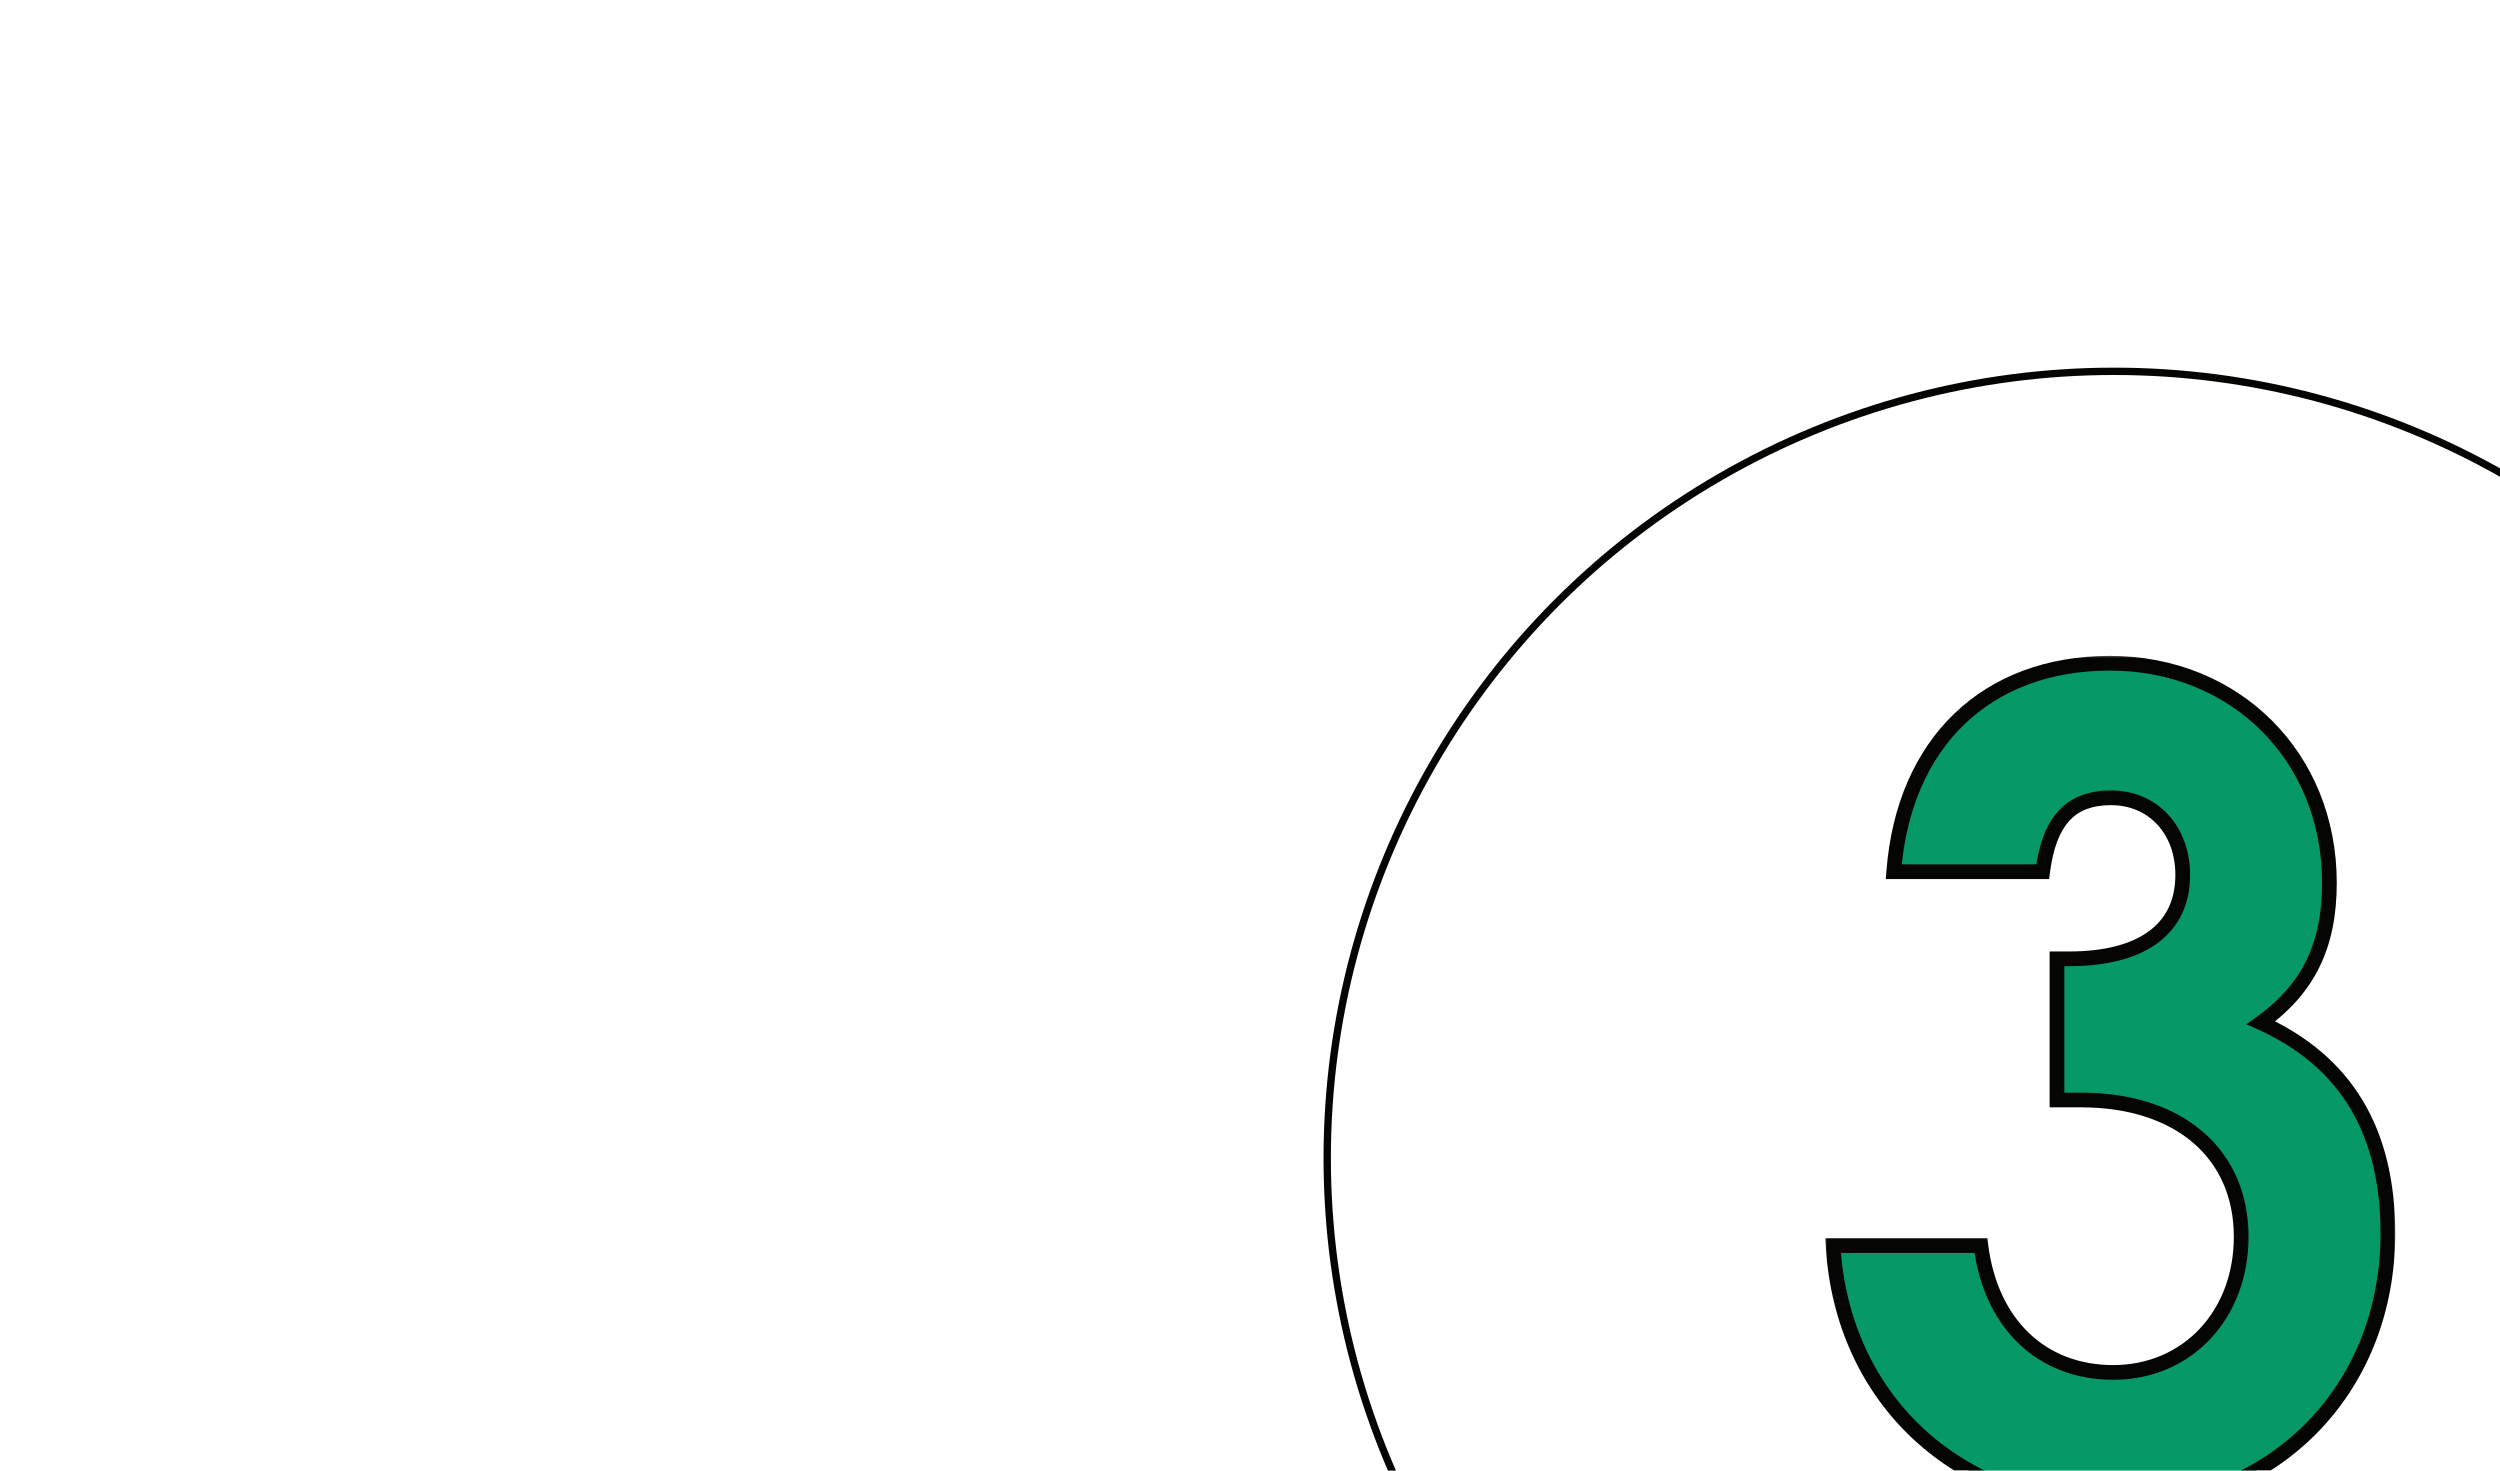 <?xml version="1.0" encoding="UTF-8"?> <svg xmlns="http://www.w3.org/2000/svg" width="340" height="200" viewBox="0 0 340 200" fill="none"><g clip-path="url(#clip0_293_394)"><circle cx="287.5" cy="157.5" r="107" stroke="#050504"></circle><mask id="path-3-outside-1_293_394" maskUnits="userSpaceOnUse" x="248" y="89" width="78" height="117" fill="black"><rect fill="white" x="248" y="89" width="78" height="117"></rect><path d="M249.3 169.4H269.4C270.75 180.05 277.65 186.65 287.4 186.65C297.45 186.65 304.8 178.85 304.8 168.2C304.8 156.8 296.25 149.6 283.05 149.6H279.75V130.4H281.4C291.3 130.4 296.85 126.35 296.85 119C296.85 112.85 292.8 108.5 287.1 108.5C281.55 108.5 278.7 111.65 277.8 118.55H257.55C258.9 101 270.15 90.2 286.95 90.2C304.05 90.2 316.8 102.95 316.8 120.05C316.8 128.6 313.95 134.45 307.5 139.1C319.05 144.35 324.75 153.8 324.75 167.75C324.75 189.2 309 204.95 287.55 204.95C266.25 204.95 250.5 190.25 249.3 169.4Z"></path></mask><path d="M249.3 169.4H269.4C270.75 180.05 277.65 186.65 287.4 186.65C297.45 186.65 304.8 178.85 304.8 168.2C304.8 156.8 296.25 149.6 283.05 149.6H279.75V130.4H281.4C291.3 130.4 296.85 126.35 296.85 119C296.85 112.85 292.8 108.5 287.1 108.5C281.55 108.5 278.7 111.65 277.8 118.55H257.55C258.9 101 270.15 90.2 286.95 90.2C304.05 90.2 316.8 102.95 316.8 120.05C316.8 128.6 313.95 134.45 307.5 139.1C319.05 144.35 324.75 153.8 324.75 167.75C324.75 189.2 309 204.95 287.55 204.95C266.25 204.95 250.5 190.25 249.3 169.4Z" fill="#069866"></path><path d="M249.3 169.4V168.4H248.241L248.302 169.457L249.3 169.4ZM269.4 169.4L270.392 169.274L270.281 168.4H269.4V169.4ZM279.75 149.6H278.75V150.6H279.75V149.6ZM279.75 130.4V129.4H278.75V130.4H279.75ZM277.8 118.55V119.55H278.678L278.792 118.679L277.8 118.55ZM257.55 118.55L256.553 118.473L256.47 119.55H257.55V118.55ZM307.5 139.1L306.915 138.289L305.517 139.297L307.086 140.01L307.5 139.1ZM249.3 170.4H269.4V168.4H249.3V170.4ZM268.408 169.526C269.106 175.035 271.252 179.574 274.558 182.741C277.872 185.914 282.288 187.65 287.4 187.65V185.65C282.762 185.65 278.853 184.086 275.942 181.297C273.023 178.501 271.044 174.415 270.392 169.274L268.408 169.526ZM287.4 187.65C298.057 187.65 305.8 179.346 305.8 168.2H303.8C303.8 178.354 296.843 185.65 287.4 185.65V187.65ZM305.8 168.2C305.8 162.231 303.552 157.294 299.523 153.864C295.512 150.448 289.824 148.6 283.05 148.6V150.6C289.476 150.6 294.663 152.352 298.227 155.386C301.773 158.406 303.8 162.769 303.8 168.2H305.8ZM283.05 148.6H279.75V150.6H283.05V148.6ZM280.75 149.6V130.4H278.75V149.6H280.75ZM279.75 131.4H281.4V129.4H279.75V131.4ZM281.4 131.4C286.465 131.4 290.568 130.367 293.43 128.262C296.338 126.122 297.85 122.958 297.85 119H295.85C295.85 122.392 294.587 124.928 292.245 126.651C289.857 128.408 286.235 129.4 281.4 129.4V131.4ZM297.85 119C297.85 112.368 293.42 107.5 287.1 107.5V109.5C292.18 109.5 295.85 113.332 295.85 119H297.85ZM287.1 107.5C284.123 107.5 281.726 108.354 279.97 110.26C278.25 112.129 277.27 114.881 276.808 118.421L278.792 118.679C279.23 115.319 280.125 113.046 281.442 111.615C282.724 110.221 284.527 109.5 287.1 109.5V107.5ZM277.8 117.55H257.55V119.55H277.8V117.55ZM258.547 118.627C259.207 110.049 262.277 103.207 267.15 98.514C272.02 93.824 278.771 91.2 286.95 91.2V89.2C278.329 89.2 271.055 91.976 265.763 97.073C260.473 102.168 257.243 109.501 256.553 118.473L258.547 118.627ZM286.95 91.2C303.498 91.2 315.8 103.502 315.8 120.05H317.8C317.8 102.398 304.602 89.2 286.95 89.2V91.2ZM315.8 120.05C315.8 124.213 315.106 127.655 313.67 130.599C312.236 133.538 310.031 136.043 306.915 138.289L308.085 139.911C311.419 137.507 313.864 134.762 315.467 131.476C317.069 128.195 317.8 124.437 317.8 120.05H315.8ZM307.086 140.01C312.705 142.564 316.85 146.114 319.6 150.678C322.353 155.25 323.75 160.91 323.75 167.75H325.75C325.75 160.64 324.297 154.6 321.313 149.647C318.325 144.686 313.845 140.886 307.914 138.19L307.086 140.01ZM323.75 167.75C323.75 188.648 308.448 203.95 287.55 203.95V205.95C309.552 205.95 325.75 189.752 325.75 167.75H323.75ZM287.55 203.95C266.767 203.95 251.467 189.65 250.298 169.343L248.302 169.457C249.533 190.85 265.733 205.95 287.55 205.95V203.95Z" fill="#050504" mask="url(#path-3-outside-1_293_394)"></path></g><defs><clipPath id="clip0_293_394"><rect width="340" height="200" rx="10" fill="white"></rect></clipPath></defs></svg> 